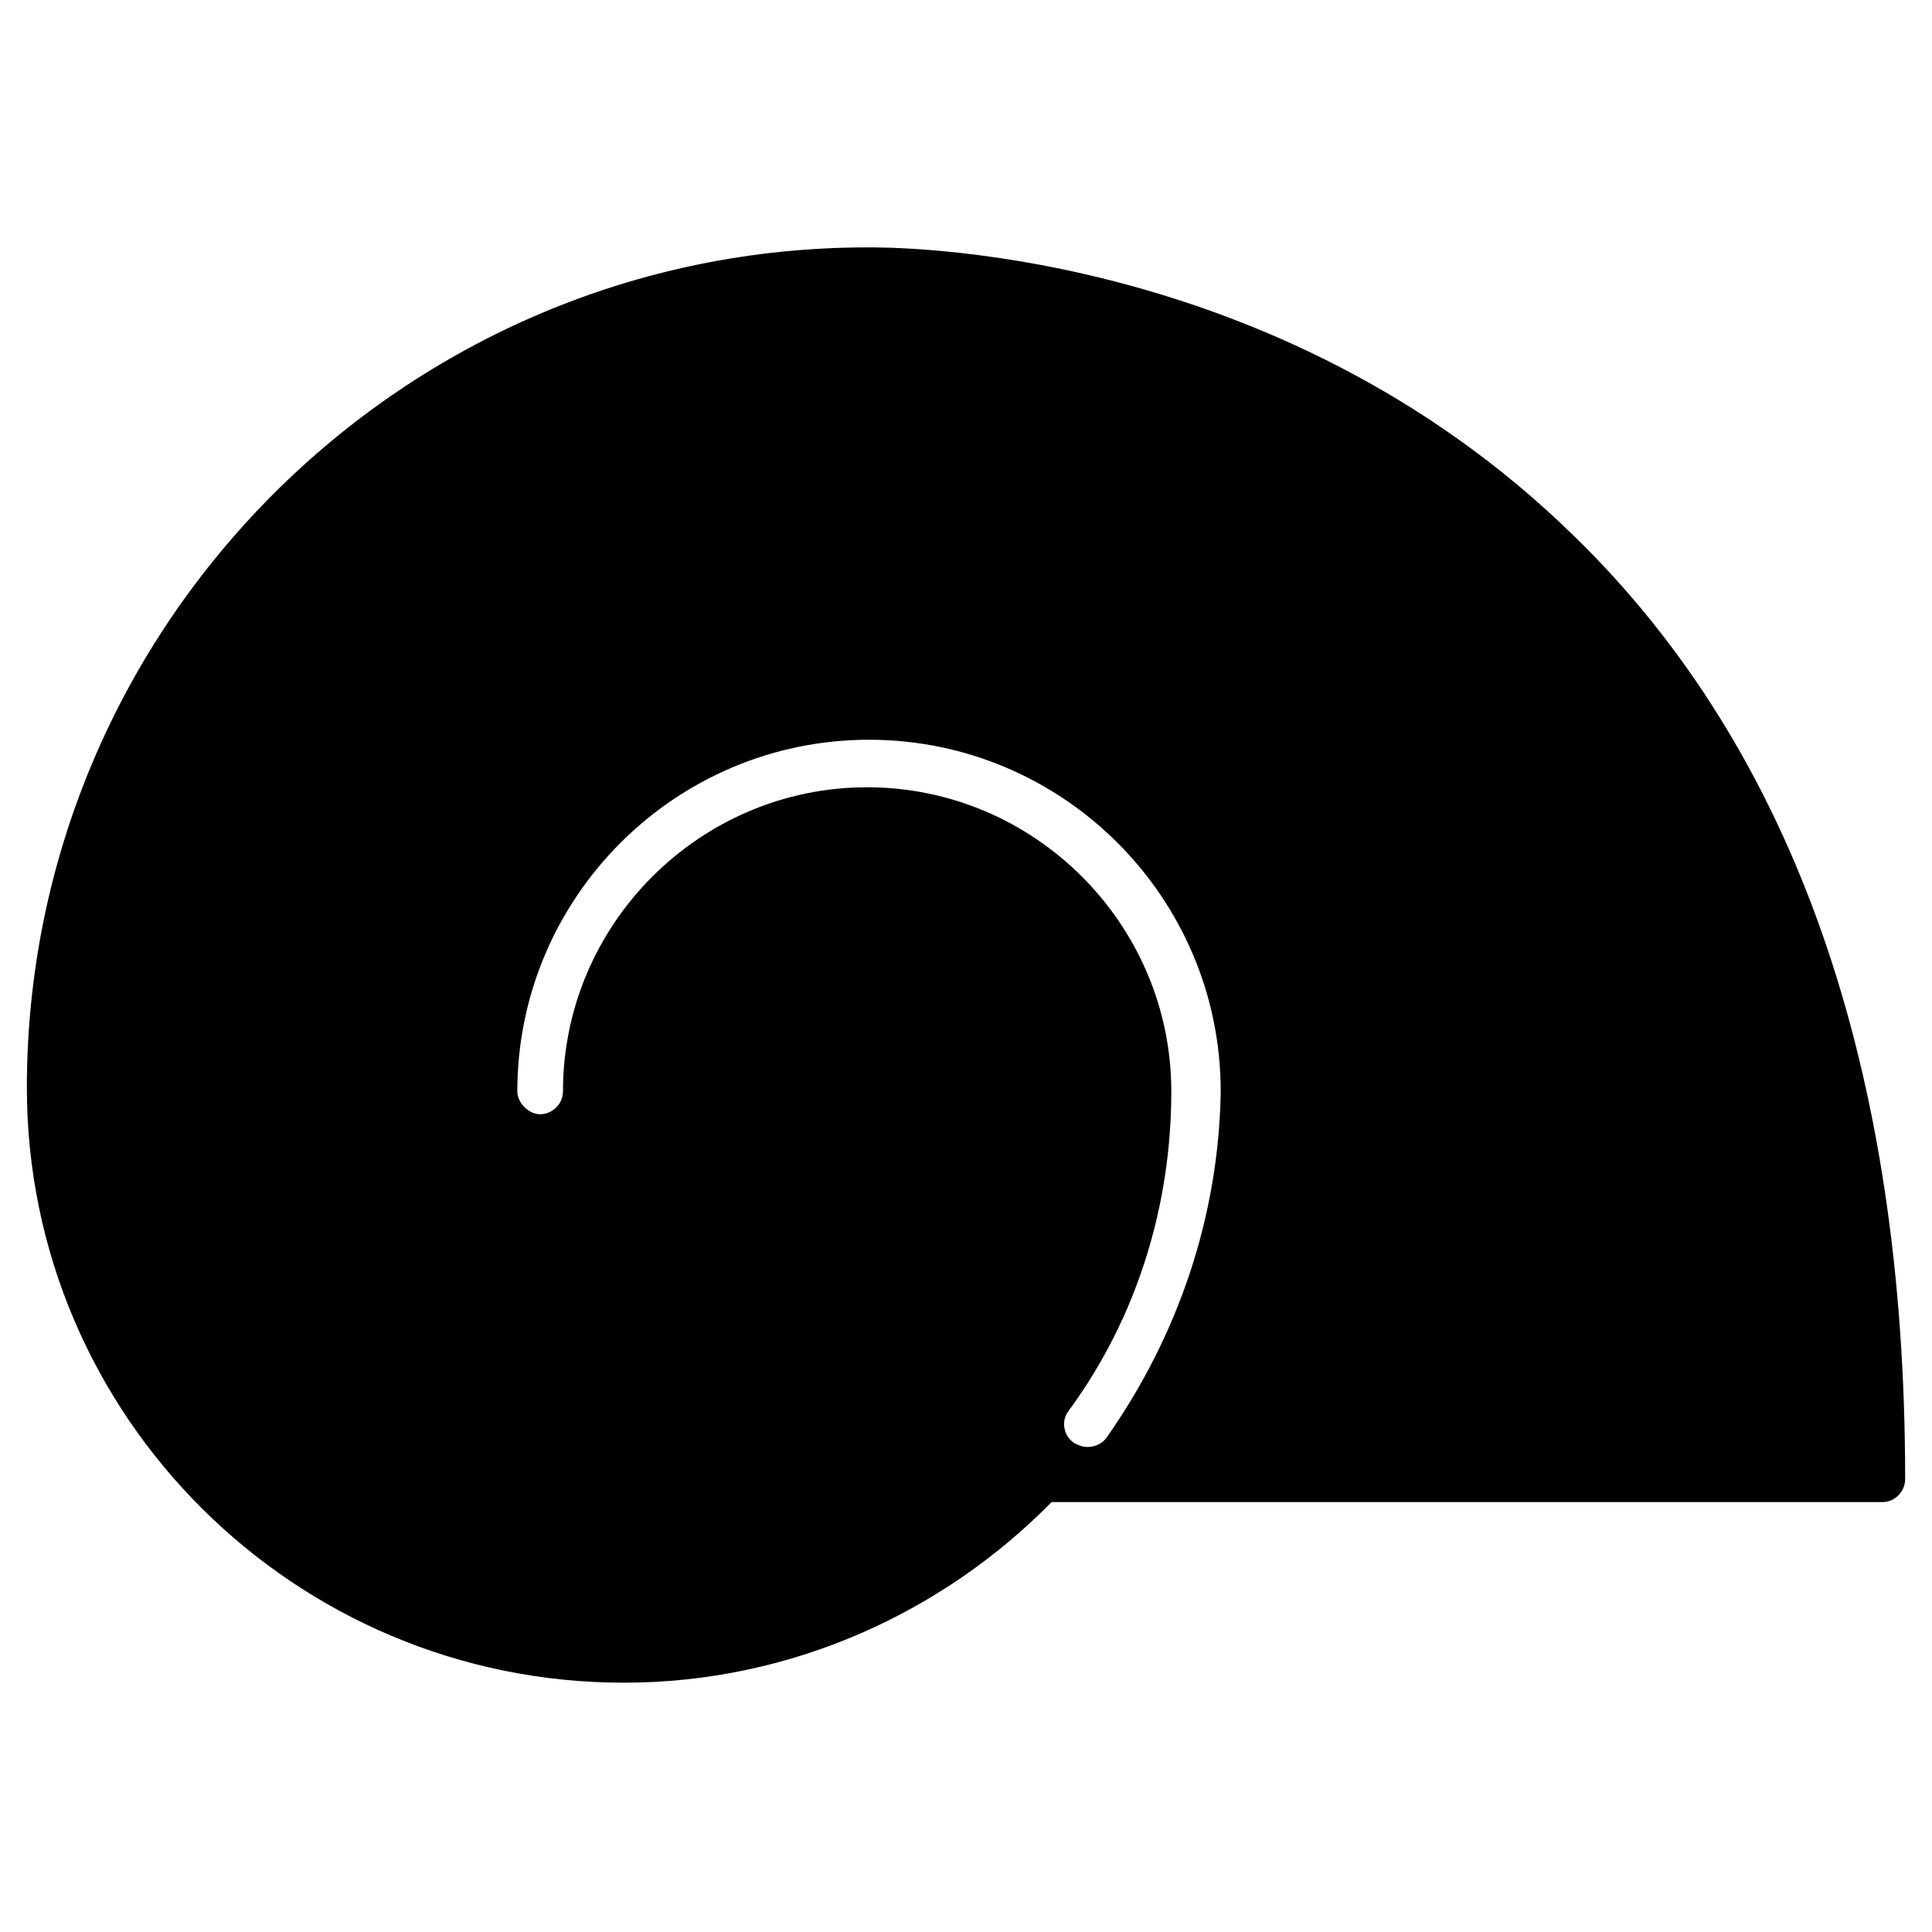 <?xml version="1.0" encoding="UTF-8"?>
<!-- Uploaded to: SVG Repo, www.svgrepo.com, Generator: SVG Repo Mixer Tools -->
<svg fill="#000000" width="800px" height="800px" version="1.1" viewBox="144 144 512 512" xmlns="http://www.w3.org/2000/svg">
 <path d="m561.22 286.14c-79.602-78.09-182.88-76.578-187.42-76.578-122.93 0-222.68 100.26-222.68 222.68 0 87.16 71.039 157.69 158.2 157.69 44.336 0 84.641-18.641 113.36-47.863h220.16c3.527 0 6.047-3.023 6.047-6.047 0-108.82-29.219-192.96-87.66-249.89zm-123.94 238.8c-1.008 1.512-3.023 2.519-5.039 2.519-1.512 0-2.519-0.504-3.527-1.008-3.023-2.016-3.527-6.047-1.512-8.566 18.137-24.688 27.207-54.41 27.207-84.641 0-44.336-36.273-80.609-80.609-80.609-44.336 0-80.609 36.273-80.609 80.609 0 3.527-3.023 6.047-6.047 6.047-3.023 0-6.047-3.023-6.047-6.047 0-51.387 41.816-93.203 93.203-93.203s93.203 41.816 93.203 93.203c-0.5 32.75-11.078 64.492-30.223 91.695z"/>
</svg>